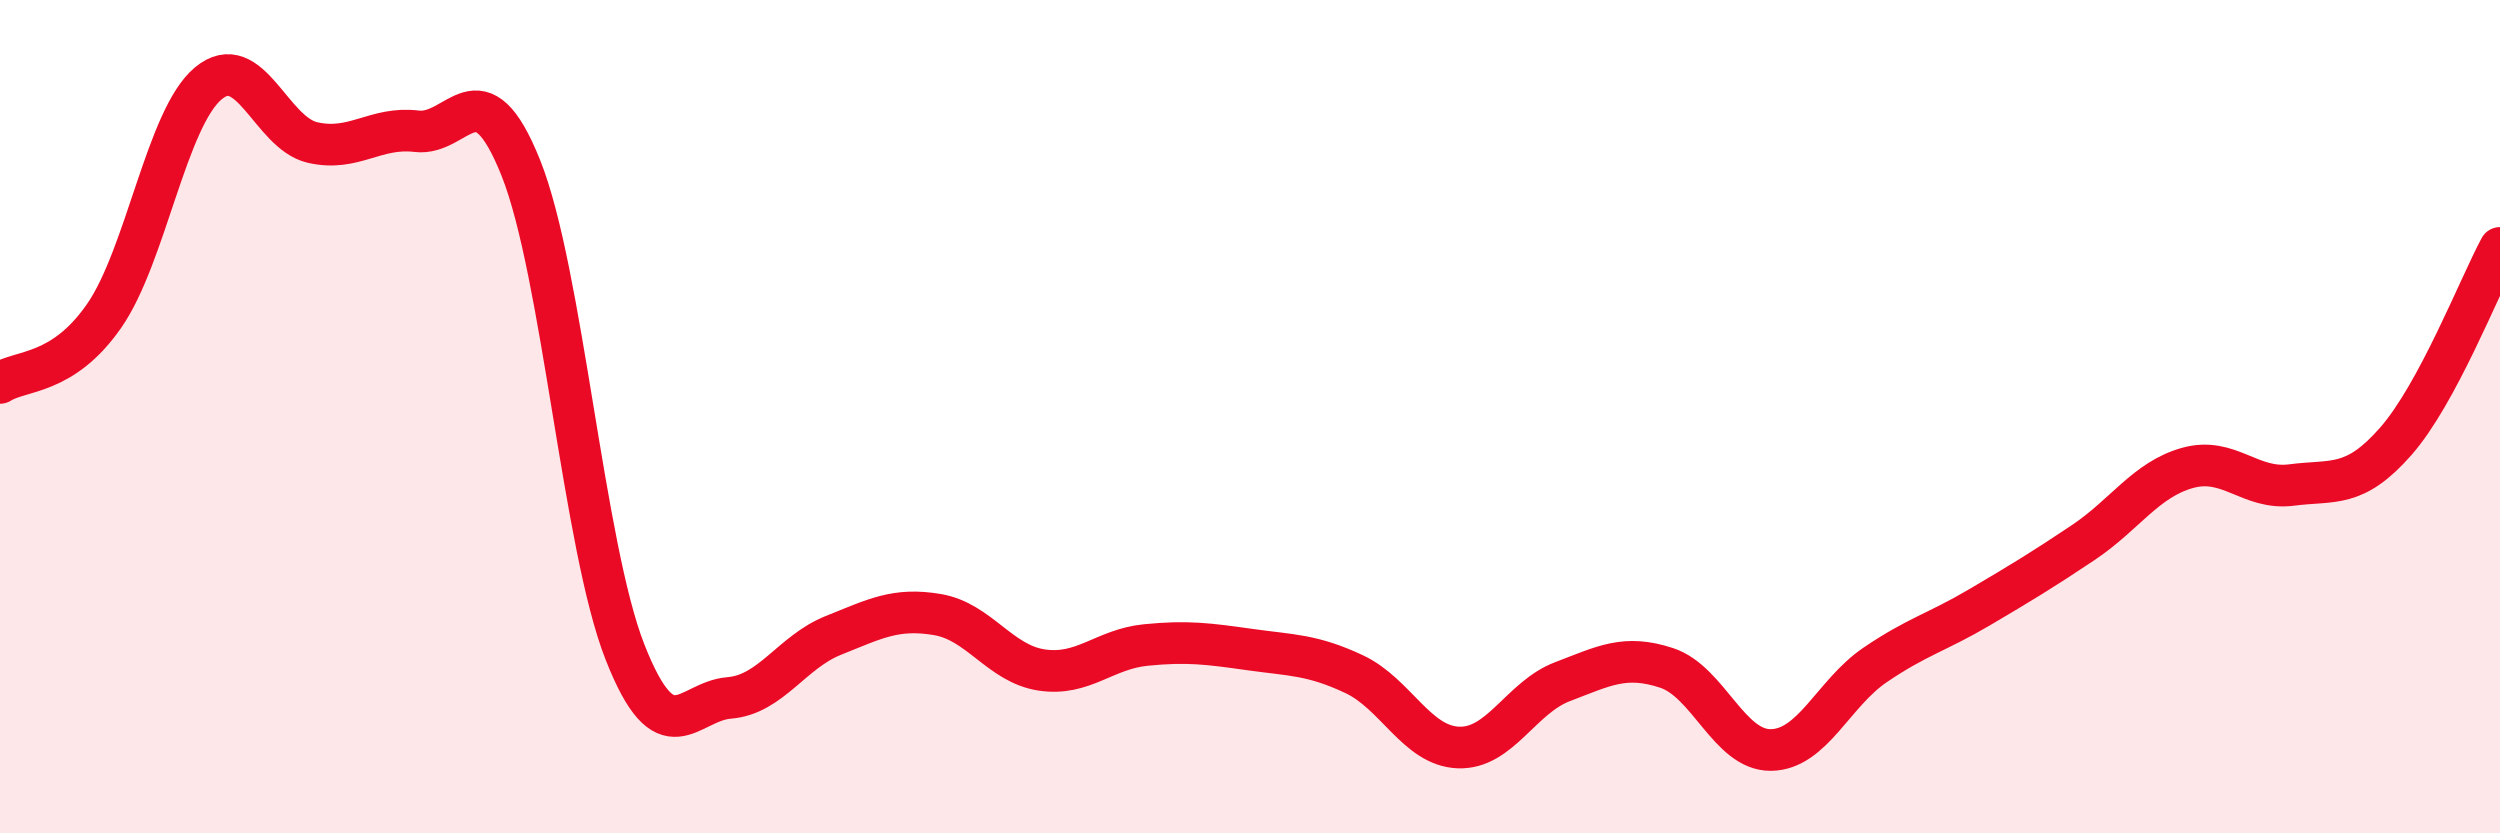 
    <svg width="60" height="20" viewBox="0 0 60 20" xmlns="http://www.w3.org/2000/svg">
      <path
        d="M 0,9.19 C 0.5,8.87 1.5,9.02 2.5,7.58 C 3.5,6.14 4,2.83 5,2 C 6,1.17 6.5,3.19 7.5,3.42 C 8.5,3.65 9,3.03 10,3.15 C 11,3.27 11.5,1.53 12.5,4.03 C 13.5,6.53 14,13.11 15,15.65 C 16,18.19 16.5,16.83 17.5,16.75 C 18.5,16.67 19,15.65 20,15.25 C 21,14.85 21.5,14.58 22.5,14.75 C 23.5,14.92 24,15.93 25,16.08 C 26,16.23 26.5,15.58 27.5,15.48 C 28.5,15.38 29,15.45 30,15.59 C 31,15.73 31.5,15.71 32.5,16.18 C 33.5,16.65 34,17.9 35,17.94 C 36,17.98 36.5,16.74 37.5,16.36 C 38.5,15.98 39,15.7 40,16.03 C 41,16.36 41.5,18.01 42.5,18 C 43.5,17.99 44,16.64 45,15.96 C 46,15.28 46.5,15.17 47.5,14.58 C 48.5,13.99 49,13.69 50,13.02 C 51,12.35 51.5,11.51 52.5,11.23 C 53.5,10.95 54,11.77 55,11.64 C 56,11.51 56.5,11.73 57.5,10.59 C 58.5,9.45 59.5,6.88 60,5.95L60 20L0 20Z"
        fill="#EB0A25"
        opacity="0.1"
        stroke-linecap="round"
        stroke-linejoin="round"
      />
      <path
        d="M 0,9.19 C 0.5,8.87 1.5,9.02 2.5,7.58 C 3.5,6.14 4,2.83 5,2 C 6,1.17 6.5,3.19 7.5,3.42 C 8.5,3.65 9,3.03 10,3.15 C 11,3.27 11.5,1.53 12.5,4.03 C 13.5,6.53 14,13.11 15,15.65 C 16,18.19 16.5,16.83 17.5,16.75 C 18.5,16.67 19,15.65 20,15.25 C 21,14.85 21.5,14.58 22.5,14.75 C 23.5,14.92 24,15.93 25,16.08 C 26,16.23 26.5,15.58 27.5,15.48 C 28.5,15.38 29,15.45 30,15.59 C 31,15.73 31.5,15.71 32.5,16.18 C 33.5,16.65 34,17.9 35,17.94 C 36,17.98 36.5,16.74 37.5,16.36 C 38.5,15.98 39,15.7 40,16.03 C 41,16.36 41.5,18.01 42.5,18 C 43.5,17.99 44,16.64 45,15.96 C 46,15.28 46.5,15.17 47.5,14.58 C 48.5,13.99 49,13.69 50,13.02 C 51,12.35 51.5,11.51 52.5,11.23 C 53.5,10.95 54,11.77 55,11.64 C 56,11.51 56.5,11.73 57.5,10.59 C 58.5,9.45 59.5,6.88 60,5.95"
        stroke="#EB0A25"
        stroke-width="1"
        fill="none"
        stroke-linecap="round"
        stroke-linejoin="round"
      />
    </svg>
  